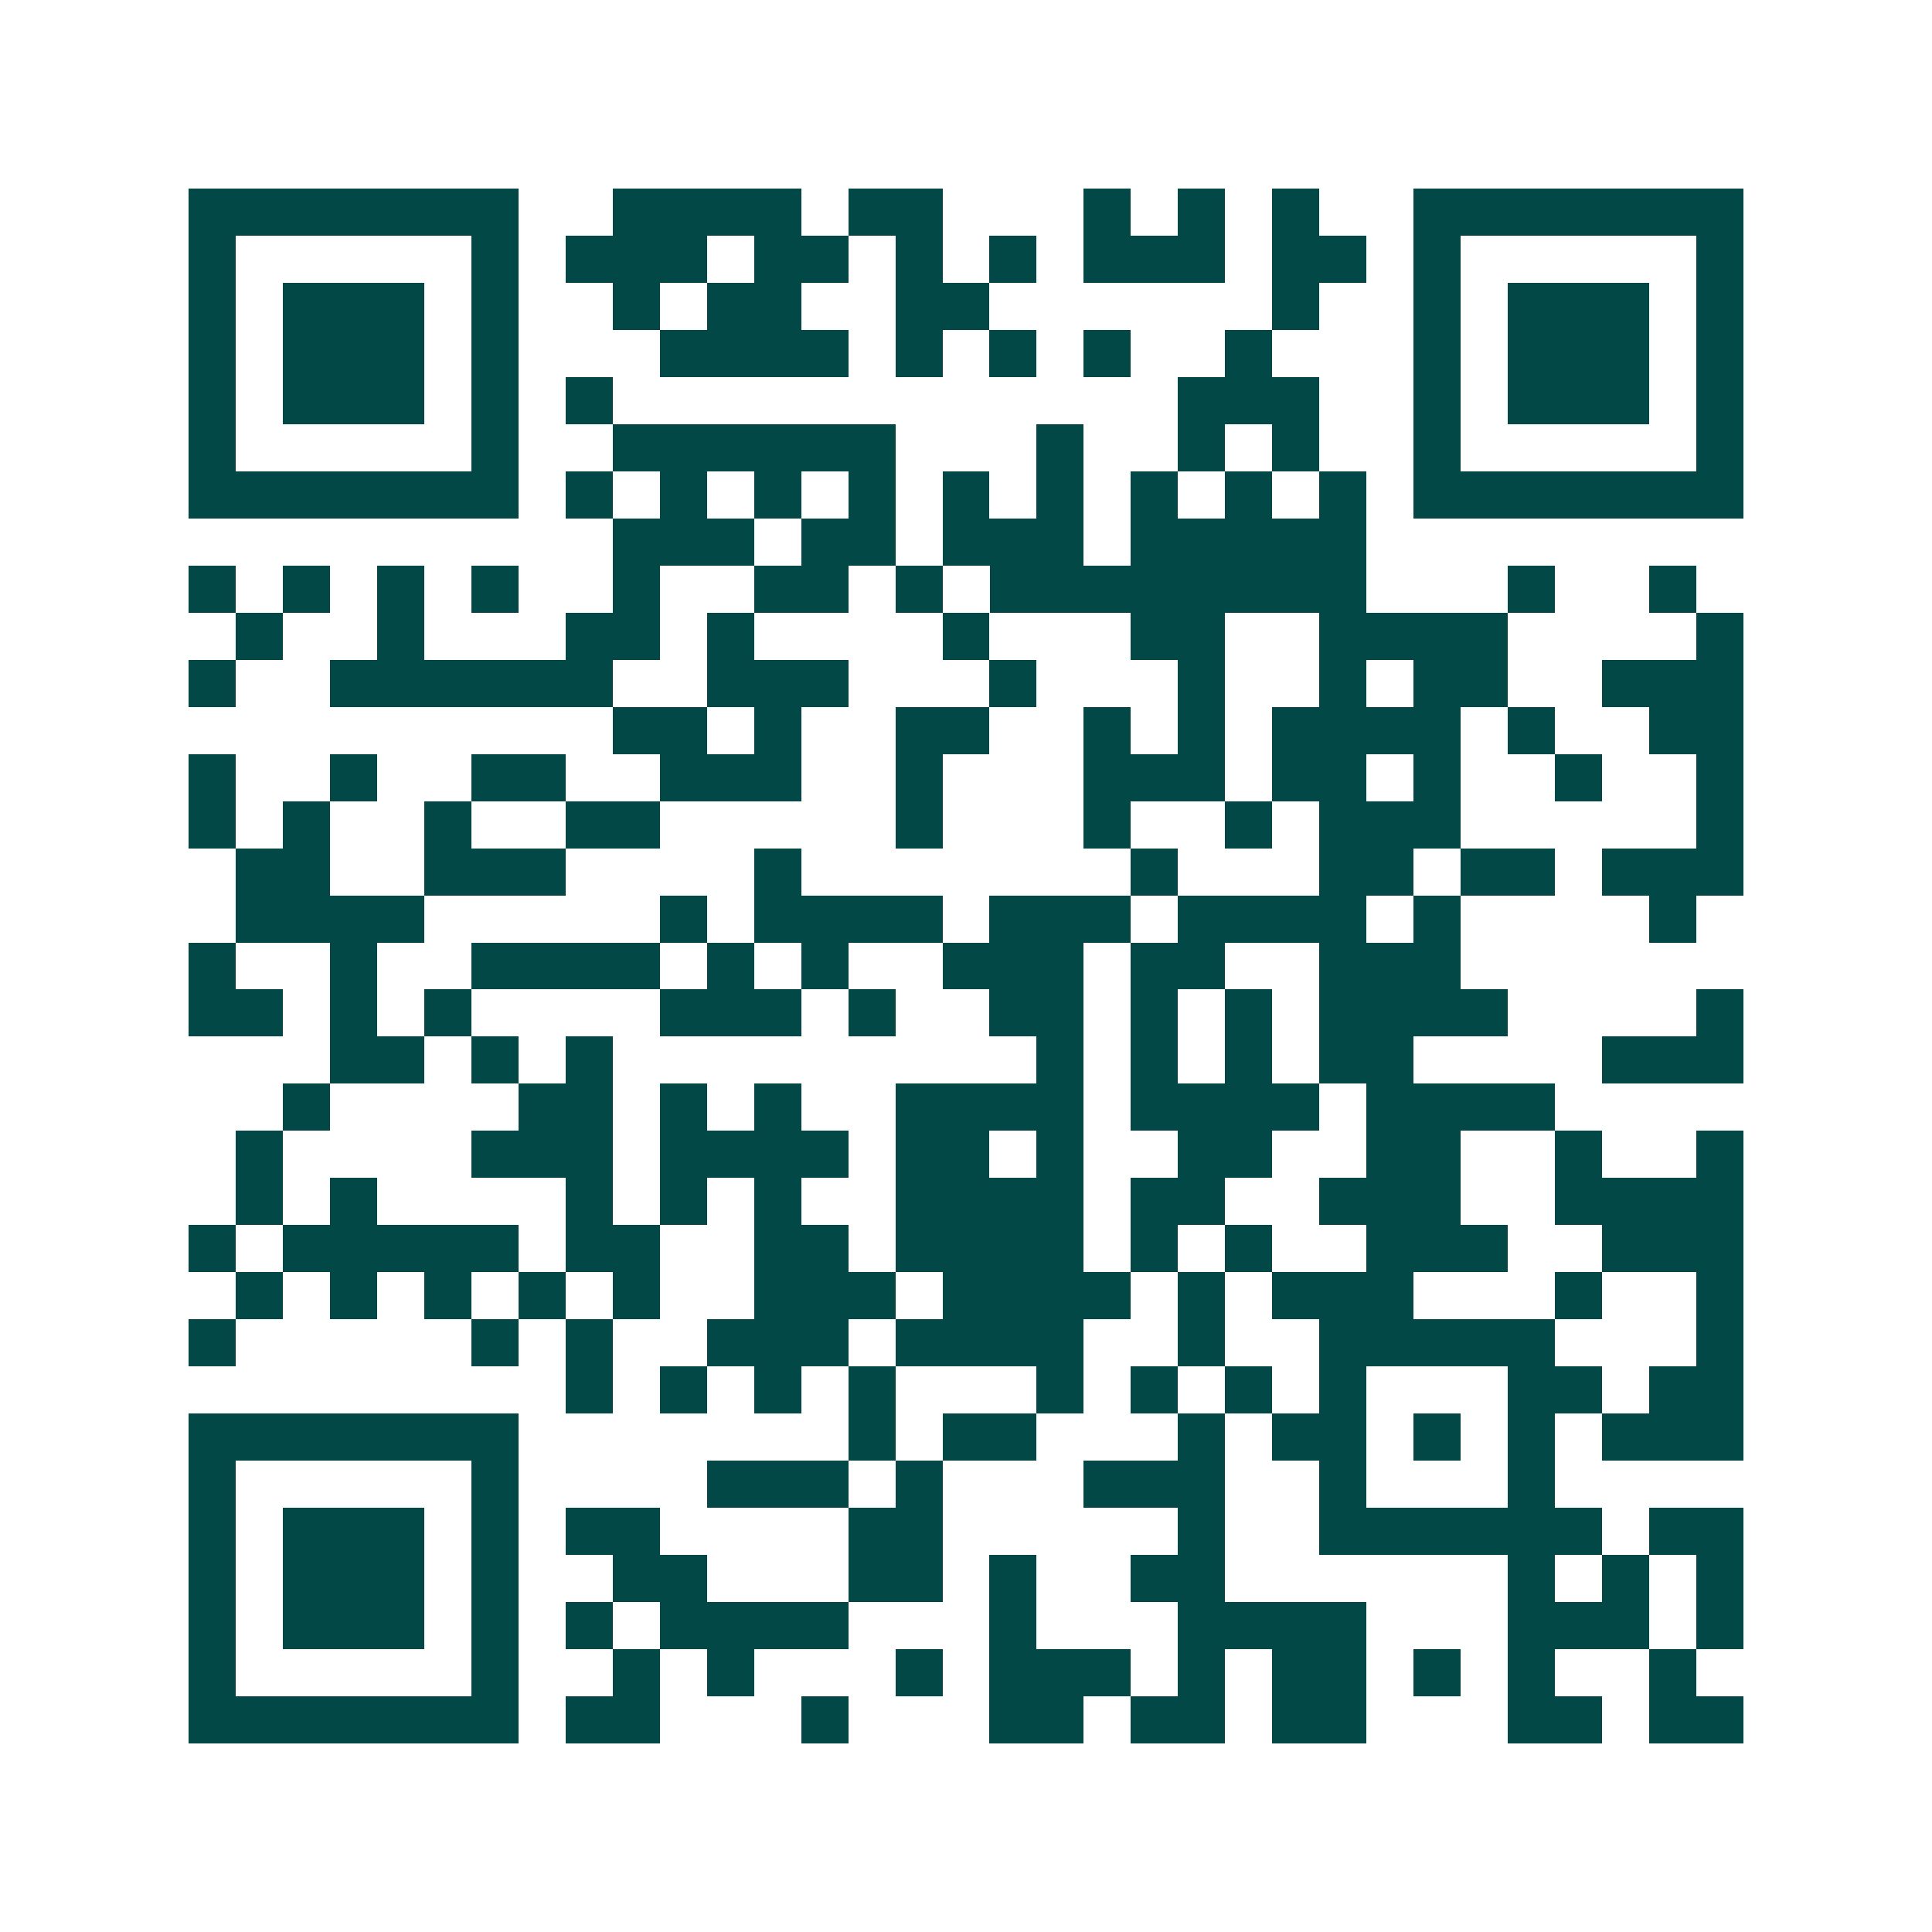 <svg xmlns="http://www.w3.org/2000/svg" width="200" height="200" viewBox="0 0 41 41" shape-rendering="crispEdges"><path fill="#ffffff" d="M0 0h41v41H0z"/><path stroke="#014847" d="M4 4.5h7m2 0h4m1 0h2m3 0h1m1 0h1m1 0h1m2 0h7M4 5.5h1m5 0h1m1 0h3m1 0h2m1 0h1m1 0h1m1 0h3m1 0h2m1 0h1m5 0h1M4 6.5h1m1 0h3m1 0h1m2 0h1m1 0h2m2 0h2m6 0h1m2 0h1m1 0h3m1 0h1M4 7.5h1m1 0h3m1 0h1m3 0h4m1 0h1m1 0h1m1 0h1m2 0h1m3 0h1m1 0h3m1 0h1M4 8.5h1m1 0h3m1 0h1m1 0h1m12 0h3m2 0h1m1 0h3m1 0h1M4 9.5h1m5 0h1m2 0h6m3 0h1m2 0h1m1 0h1m2 0h1m5 0h1M4 10.5h7m1 0h1m1 0h1m1 0h1m1 0h1m1 0h1m1 0h1m1 0h1m1 0h1m1 0h1m1 0h7M13 11.5h3m1 0h2m1 0h3m1 0h5M4 12.5h1m1 0h1m1 0h1m1 0h1m2 0h1m2 0h2m1 0h1m1 0h8m3 0h1m2 0h1M5 13.5h1m2 0h1m3 0h2m1 0h1m4 0h1m3 0h2m2 0h4m4 0h1M4 14.5h1m2 0h6m2 0h3m3 0h1m3 0h1m2 0h1m1 0h2m2 0h3M13 15.5h2m1 0h1m2 0h2m2 0h1m1 0h1m1 0h4m1 0h1m2 0h2M4 16.5h1m2 0h1m2 0h2m2 0h3m2 0h1m3 0h3m1 0h2m1 0h1m2 0h1m2 0h1M4 17.5h1m1 0h1m2 0h1m2 0h2m5 0h1m3 0h1m2 0h1m1 0h3m5 0h1M5 18.5h2m2 0h3m4 0h1m7 0h1m3 0h2m1 0h2m1 0h3M5 19.5h4m5 0h1m1 0h4m1 0h3m1 0h4m1 0h1m4 0h1M4 20.5h1m2 0h1m2 0h4m1 0h1m1 0h1m2 0h3m1 0h2m2 0h3M4 21.5h2m1 0h1m1 0h1m4 0h3m1 0h1m2 0h2m1 0h1m1 0h1m1 0h4m4 0h1M7 22.5h2m1 0h1m1 0h1m9 0h1m1 0h1m1 0h1m1 0h2m4 0h3M6 23.5h1m4 0h2m1 0h1m1 0h1m2 0h4m1 0h4m1 0h4M5 24.5h1m4 0h3m1 0h4m1 0h2m1 0h1m2 0h2m2 0h2m2 0h1m2 0h1M5 25.5h1m1 0h1m4 0h1m1 0h1m1 0h1m2 0h4m1 0h2m2 0h3m2 0h4M4 26.5h1m1 0h5m1 0h2m2 0h2m1 0h4m1 0h1m1 0h1m2 0h3m2 0h3M5 27.5h1m1 0h1m1 0h1m1 0h1m1 0h1m2 0h3m1 0h4m1 0h1m1 0h3m3 0h1m2 0h1M4 28.5h1m5 0h1m1 0h1m2 0h3m1 0h4m2 0h1m2 0h5m3 0h1M12 29.5h1m1 0h1m1 0h1m1 0h1m3 0h1m1 0h1m1 0h1m1 0h1m3 0h2m1 0h2M4 30.5h7m7 0h1m1 0h2m3 0h1m1 0h2m1 0h1m1 0h1m1 0h3M4 31.5h1m5 0h1m4 0h3m1 0h1m3 0h3m2 0h1m3 0h1M4 32.5h1m1 0h3m1 0h1m1 0h2m4 0h2m5 0h1m2 0h6m1 0h2M4 33.5h1m1 0h3m1 0h1m2 0h2m3 0h2m1 0h1m2 0h2m6 0h1m1 0h1m1 0h1M4 34.5h1m1 0h3m1 0h1m1 0h1m1 0h4m3 0h1m3 0h4m3 0h3m1 0h1M4 35.5h1m5 0h1m2 0h1m1 0h1m3 0h1m1 0h3m1 0h1m1 0h2m1 0h1m1 0h1m2 0h1M4 36.5h7m1 0h2m3 0h1m3 0h2m1 0h2m1 0h2m3 0h2m1 0h2"/></svg>
